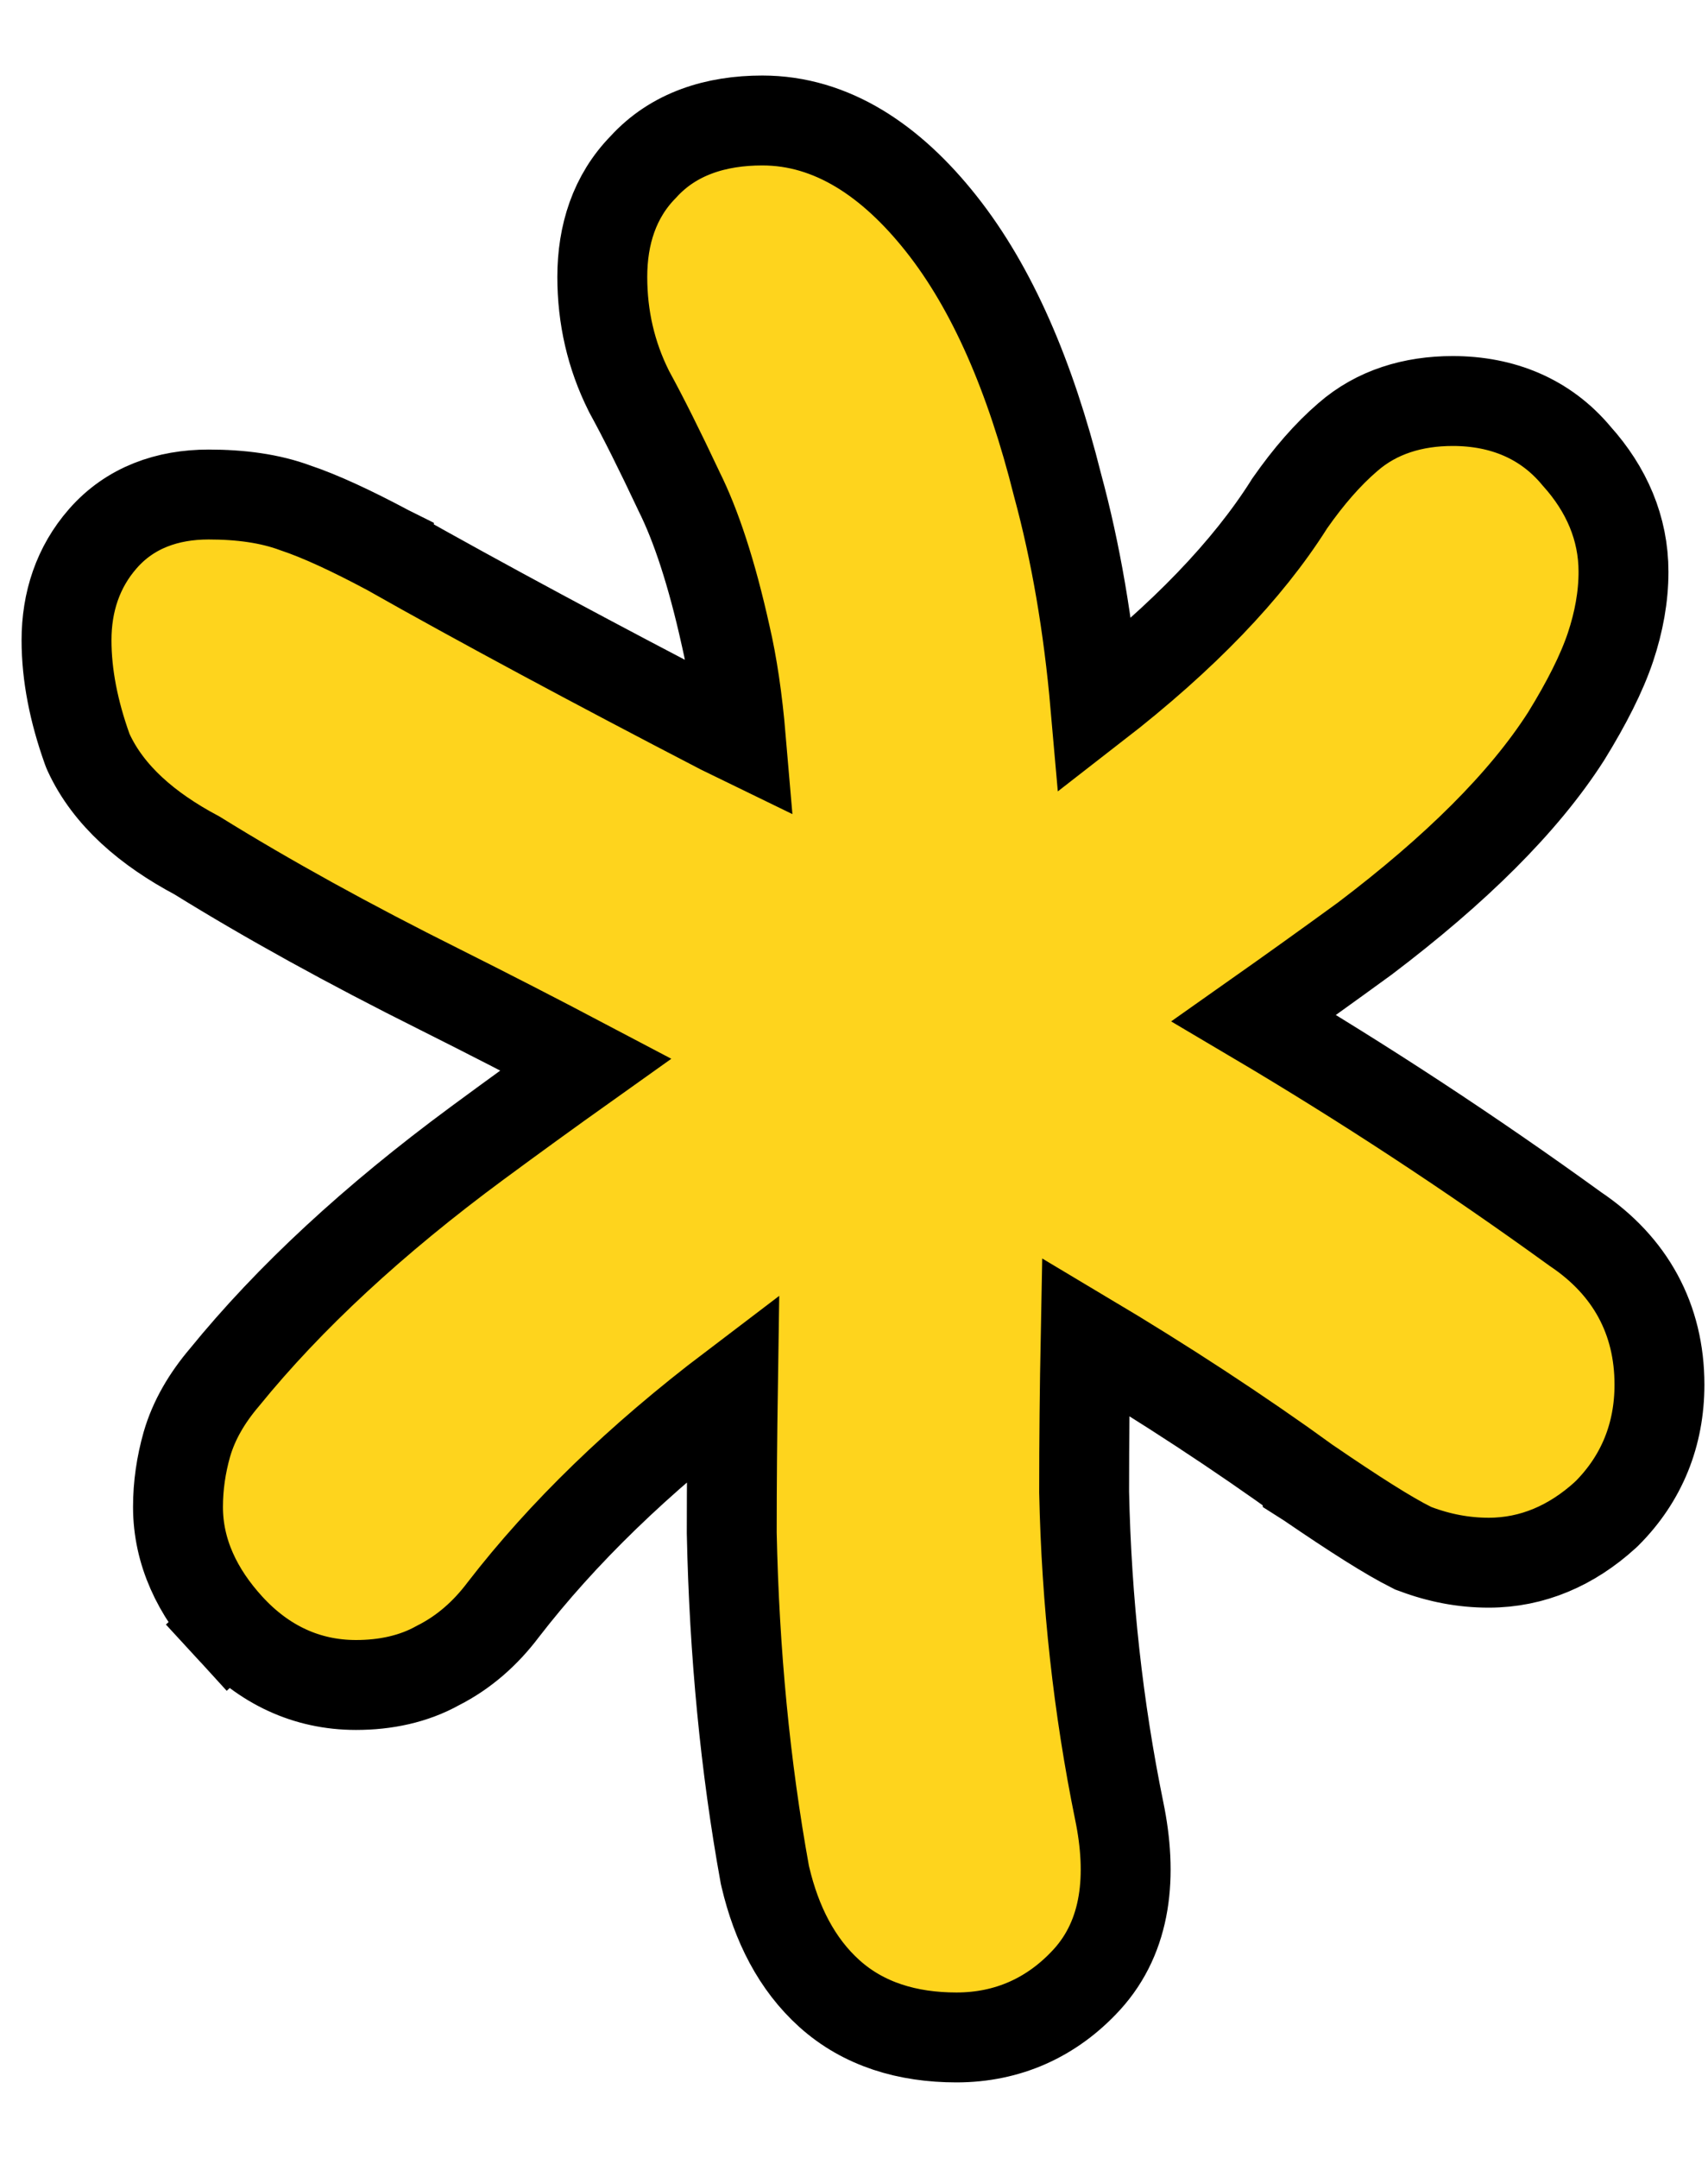 <?xml version="1.0" encoding="UTF-8"?> <svg xmlns="http://www.w3.org/2000/svg" width="19" height="24" viewBox="0 0 19 24" fill="none"><path d="M5.598 17.903C6.255 17.052 7.104 16.227 8.153 15.431C8.145 15.963 8.14 16.499 8.14 17.04H8.14L8.14 17.05C8.168 18.381 8.29 19.648 8.508 20.849L8.511 20.862L8.514 20.875C8.637 21.398 8.864 21.846 9.226 22.172C9.607 22.515 10.097 22.66 10.64 22.66C11.21 22.66 11.703 22.439 12.089 22.018C12.537 21.528 12.598 20.853 12.45 20.139C12.217 18.998 12.086 17.817 12.06 16.595C12.06 16.01 12.066 15.434 12.077 14.867C12.954 15.39 13.778 15.929 14.547 16.485L14.547 16.486L14.558 16.493C15.063 16.838 15.449 17.084 15.697 17.207L15.72 17.219L15.745 17.228C16.01 17.328 16.283 17.38 16.56 17.38C17.049 17.38 17.485 17.188 17.857 16.85L17.865 16.842L17.874 16.834C18.264 16.444 18.46 15.955 18.46 15.4C18.46 14.67 18.135 14.079 17.526 13.67C16.363 12.828 15.171 12.046 13.948 11.323C14.375 11.022 14.784 10.729 15.175 10.444L15.175 10.444L15.182 10.439C16.192 9.674 16.95 8.926 17.421 8.19L17.421 8.19L17.426 8.182C17.649 7.82 17.817 7.49 17.915 7.198C18.009 6.916 18.06 6.636 18.06 6.36C18.06 5.875 17.871 5.442 17.539 5.073C17.192 4.655 16.711 4.46 16.16 4.46C15.722 4.46 15.316 4.58 14.993 4.862C14.767 5.056 14.554 5.303 14.351 5.593L14.344 5.603L14.338 5.613C13.88 6.336 13.169 7.082 12.185 7.845C12.107 6.958 11.967 6.14 11.764 5.394C11.461 4.184 11.038 3.205 10.472 2.49C9.916 1.787 9.253 1.34 8.48 1.34C7.965 1.34 7.493 1.486 7.156 1.857C6.835 2.184 6.7 2.612 6.7 3.08C6.7 3.528 6.797 3.951 6.993 4.344L6.997 4.352L7.001 4.36C7.155 4.641 7.337 5.005 7.548 5.453L7.548 5.453L7.553 5.464C7.741 5.84 7.917 6.369 8.072 7.069L8.072 7.069L8.073 7.073C8.147 7.392 8.204 7.774 8.242 8.22C8.17 8.185 8.097 8.149 8.025 8.114C6.591 7.37 5.358 6.707 4.326 6.125L4.326 6.124L4.316 6.119C3.911 5.903 3.565 5.742 3.287 5.649C3.002 5.543 2.674 5.5 2.32 5.5C1.864 5.5 1.446 5.645 1.144 5.991C0.867 6.307 0.74 6.696 0.74 7.12C0.74 7.509 0.821 7.913 0.969 8.328L0.977 8.349L0.986 8.37C1.208 8.85 1.641 9.222 2.191 9.514C2.977 10.001 3.879 10.499 4.897 11.007C5.422 11.27 5.962 11.547 6.516 11.839C6.107 12.13 5.703 12.423 5.303 12.718C4.16 13.562 3.221 14.428 2.496 15.32C2.304 15.546 2.157 15.793 2.079 16.063C2.014 16.292 1.98 16.525 1.98 16.76C1.98 17.261 2.196 17.71 2.552 18.098L2.92 17.76L2.552 18.098C2.931 18.511 3.407 18.74 3.96 18.74C4.288 18.74 4.601 18.675 4.876 18.521C5.16 18.377 5.4 18.166 5.598 17.903Z" fill="#FED41D" stroke="black"></path></svg> 